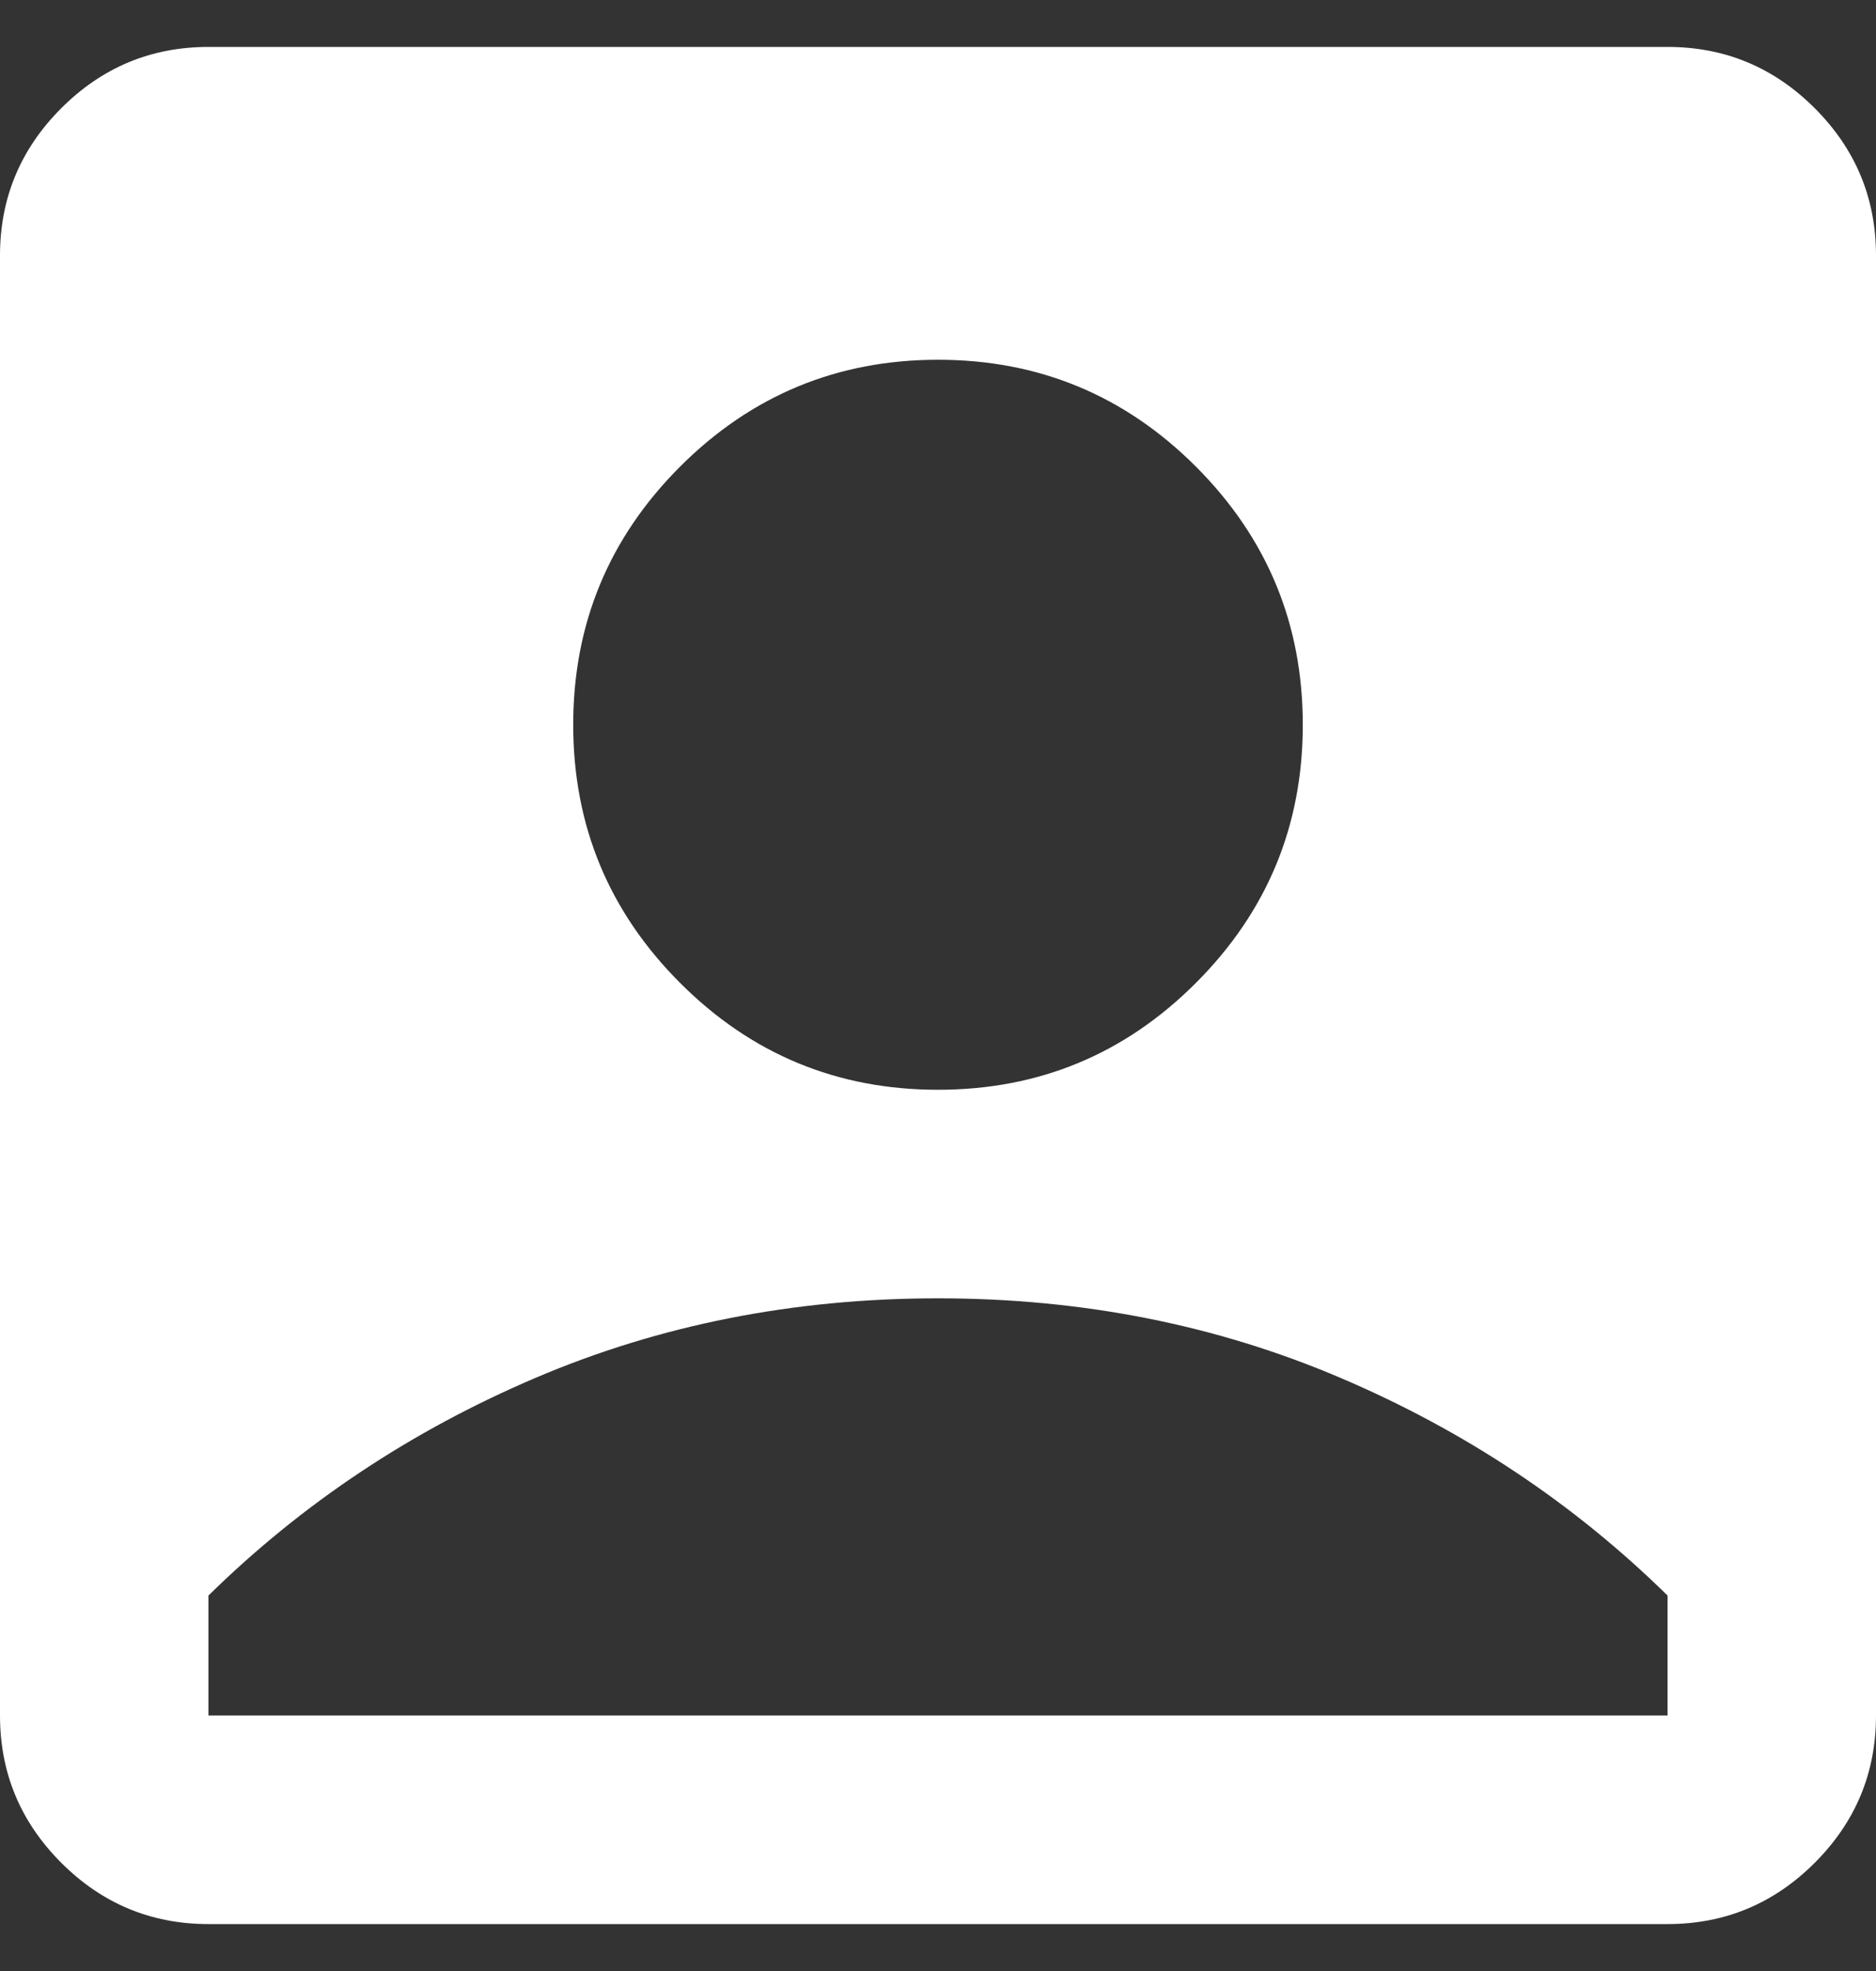 <svg xmlns="http://www.w3.org/2000/svg" width="20" height="21" viewBox="0 0 20 21" fill="none">
  <rect x="0" y="0" width="20" height="21" fill="#333333" stroke="none"/>
  <path d="M10 11.611C11.074 11.611 11.991 11.232 12.75 10.472C13.509 9.713 13.889 8.796 13.889 7.722C13.889 6.648 13.509 5.731 12.75 4.972C11.991 4.213 11.074 3.833 10 3.833C8.926 3.833 8.009 4.213 7.25 4.972C6.491 5.731 6.111 6.648 6.111 7.722C6.111 8.796 6.491 9.713 7.25 10.472C8.009 11.232 8.926 11.611 10 11.611ZM2.222 20.5C1.611 20.5 1.088 20.282 0.653 19.847C0.218 19.412 0 18.889 0 18.278V2.722C0 2.111 0.218 1.588 0.653 1.153C1.088 0.718 1.611 0.5 2.222 0.5H17.778C18.389 0.5 18.912 0.718 19.347 1.153C19.782 1.588 20 2.111 20 2.722V18.278C20 18.889 19.782 19.412 19.347 19.847C18.912 20.282 18.389 20.5 17.778 20.5H2.222ZM2.222 18.278H17.778V17C16.778 16.018 15.616 15.245 14.292 14.681C12.968 14.116 11.537 13.833 10 13.833C8.463 13.833 7.032 14.116 5.708 14.681C4.384 15.245 3.222 16.018 2.222 17V18.278Z" fill="white"/>
</svg>